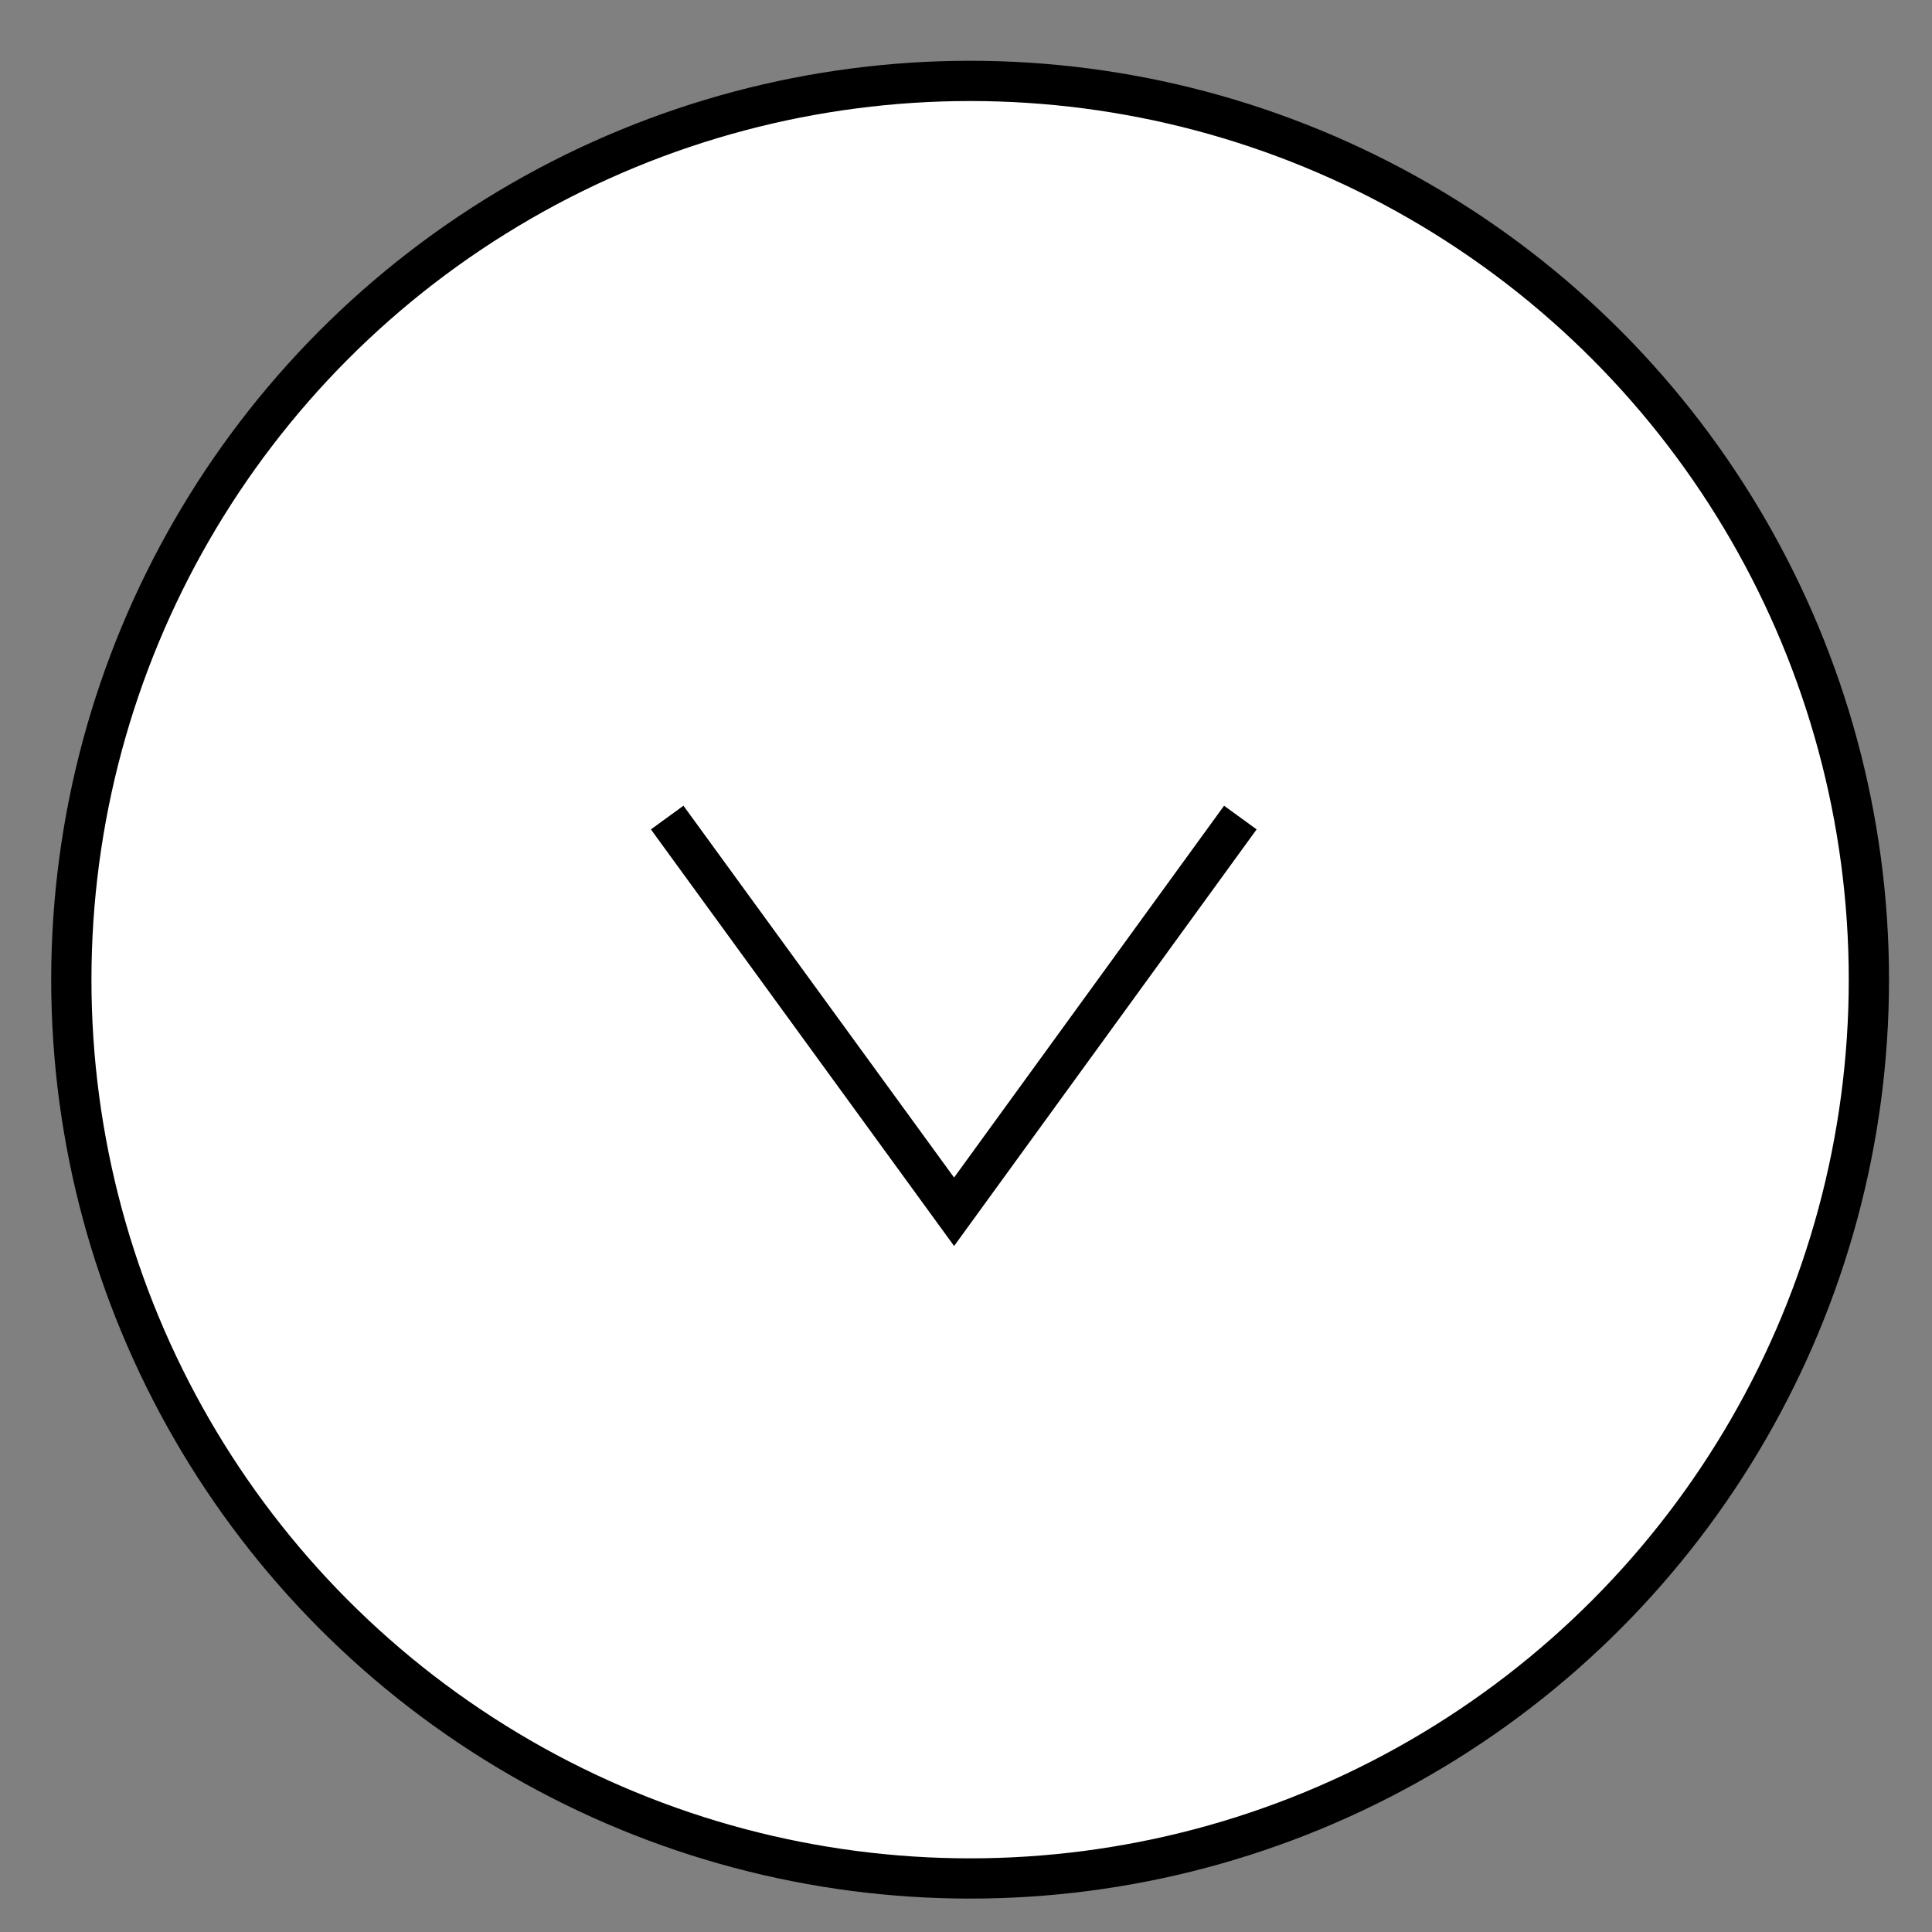 <svg width="24" height="24" viewBox="0 0 24 24" fill="none" xmlns="http://www.w3.org/2000/svg">
<rect x="0" y="0" width="24" height="24" fill="#808080" stroke="none"/>
<circle cx="12.051" cy="12.17" r="11.165" fill="white" stroke="black" stroke-width="0.5"/>
<path d="M15.408 10.156L11.852 15.053L8.288 10.156" stroke="black" stroke-width="0.5" stroke-miterlimit="10"/>
</svg>
